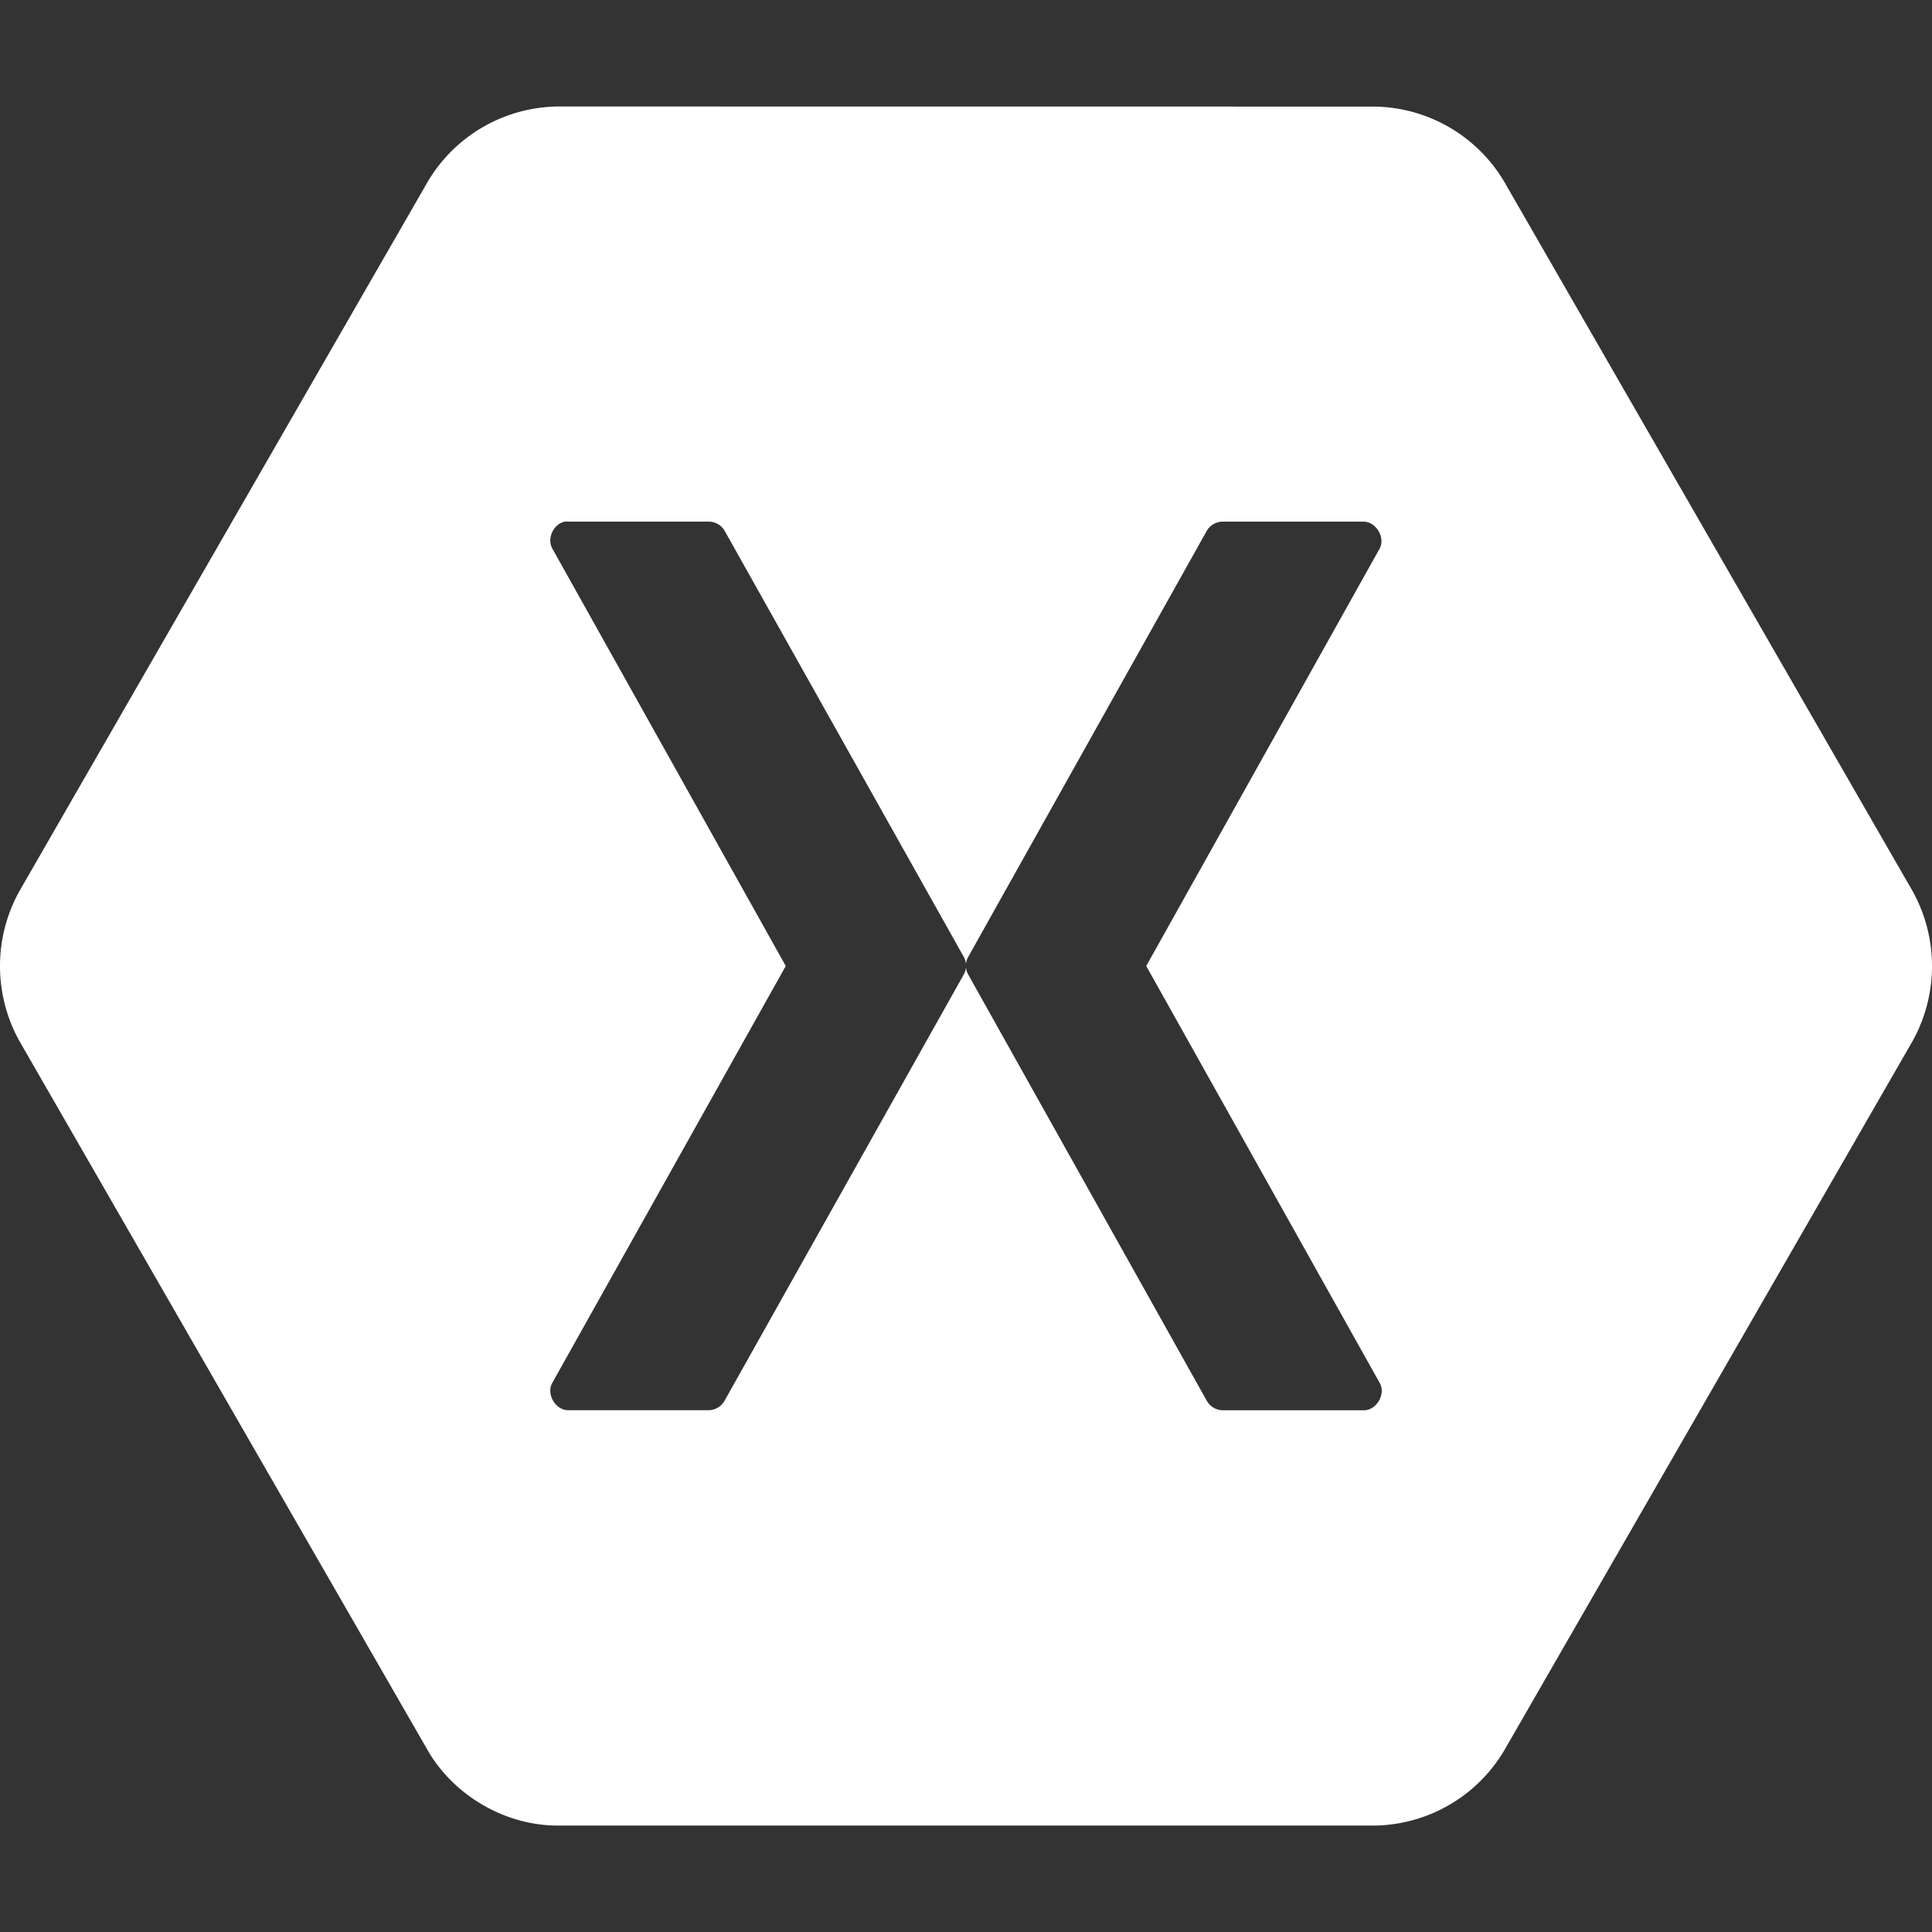 <?xml version="1.0" encoding="utf-8"?><!-- Uploaded to: SVG Repo, www.svgrepo.com, Generator: SVG Repo Mixer Tools -->
<svg fill="#ffffff" width="800px" height="800px" viewBox="0 0 24 24" role="img" xmlns="http://www.w3.org/2000/svg"><rect x="0" y="0" width="24" height="24" fill="#333333" stroke="none"/><title>Xamarin icon</title><path d="M6.925 1.323a1.904 1.904 0 00-1.609.93L.241 11.07a1.918 1.918 0 000 1.862l5.075 8.816c.326.56.96.929 1.609.93h10.15a1.904 1.904 0 001.609-.93l5.075-8.816a1.918 1.918 0 000-1.862l-5.075-8.816a1.904 1.904 0 00-1.609-.93zm.092 5.157a.22.22 0 01.043 0h1.75a.23.23 0 01.192.114l2.97 5.292a.228.228 0 01.028.086.228.228 0 01.028-.086l2.963-5.292a.231.231 0 01.198-.114h1.751c.155.002.271.197.199.334L14.239 12l2.9 5.179c.08.138-.04.342-.199.34h-1.75a.232.232 0 01-.2-.12l-2.962-5.292A.228.228 0 0112 12.02a.228.228 0 01-.028.086l-2.97 5.292a.231.231 0 01-.192.12H7.06c-.16.002-.278-.202-.199-.34L9.761 12l-2.9-5.186c-.07-.125.015-.307.156-.334Z"/></svg>